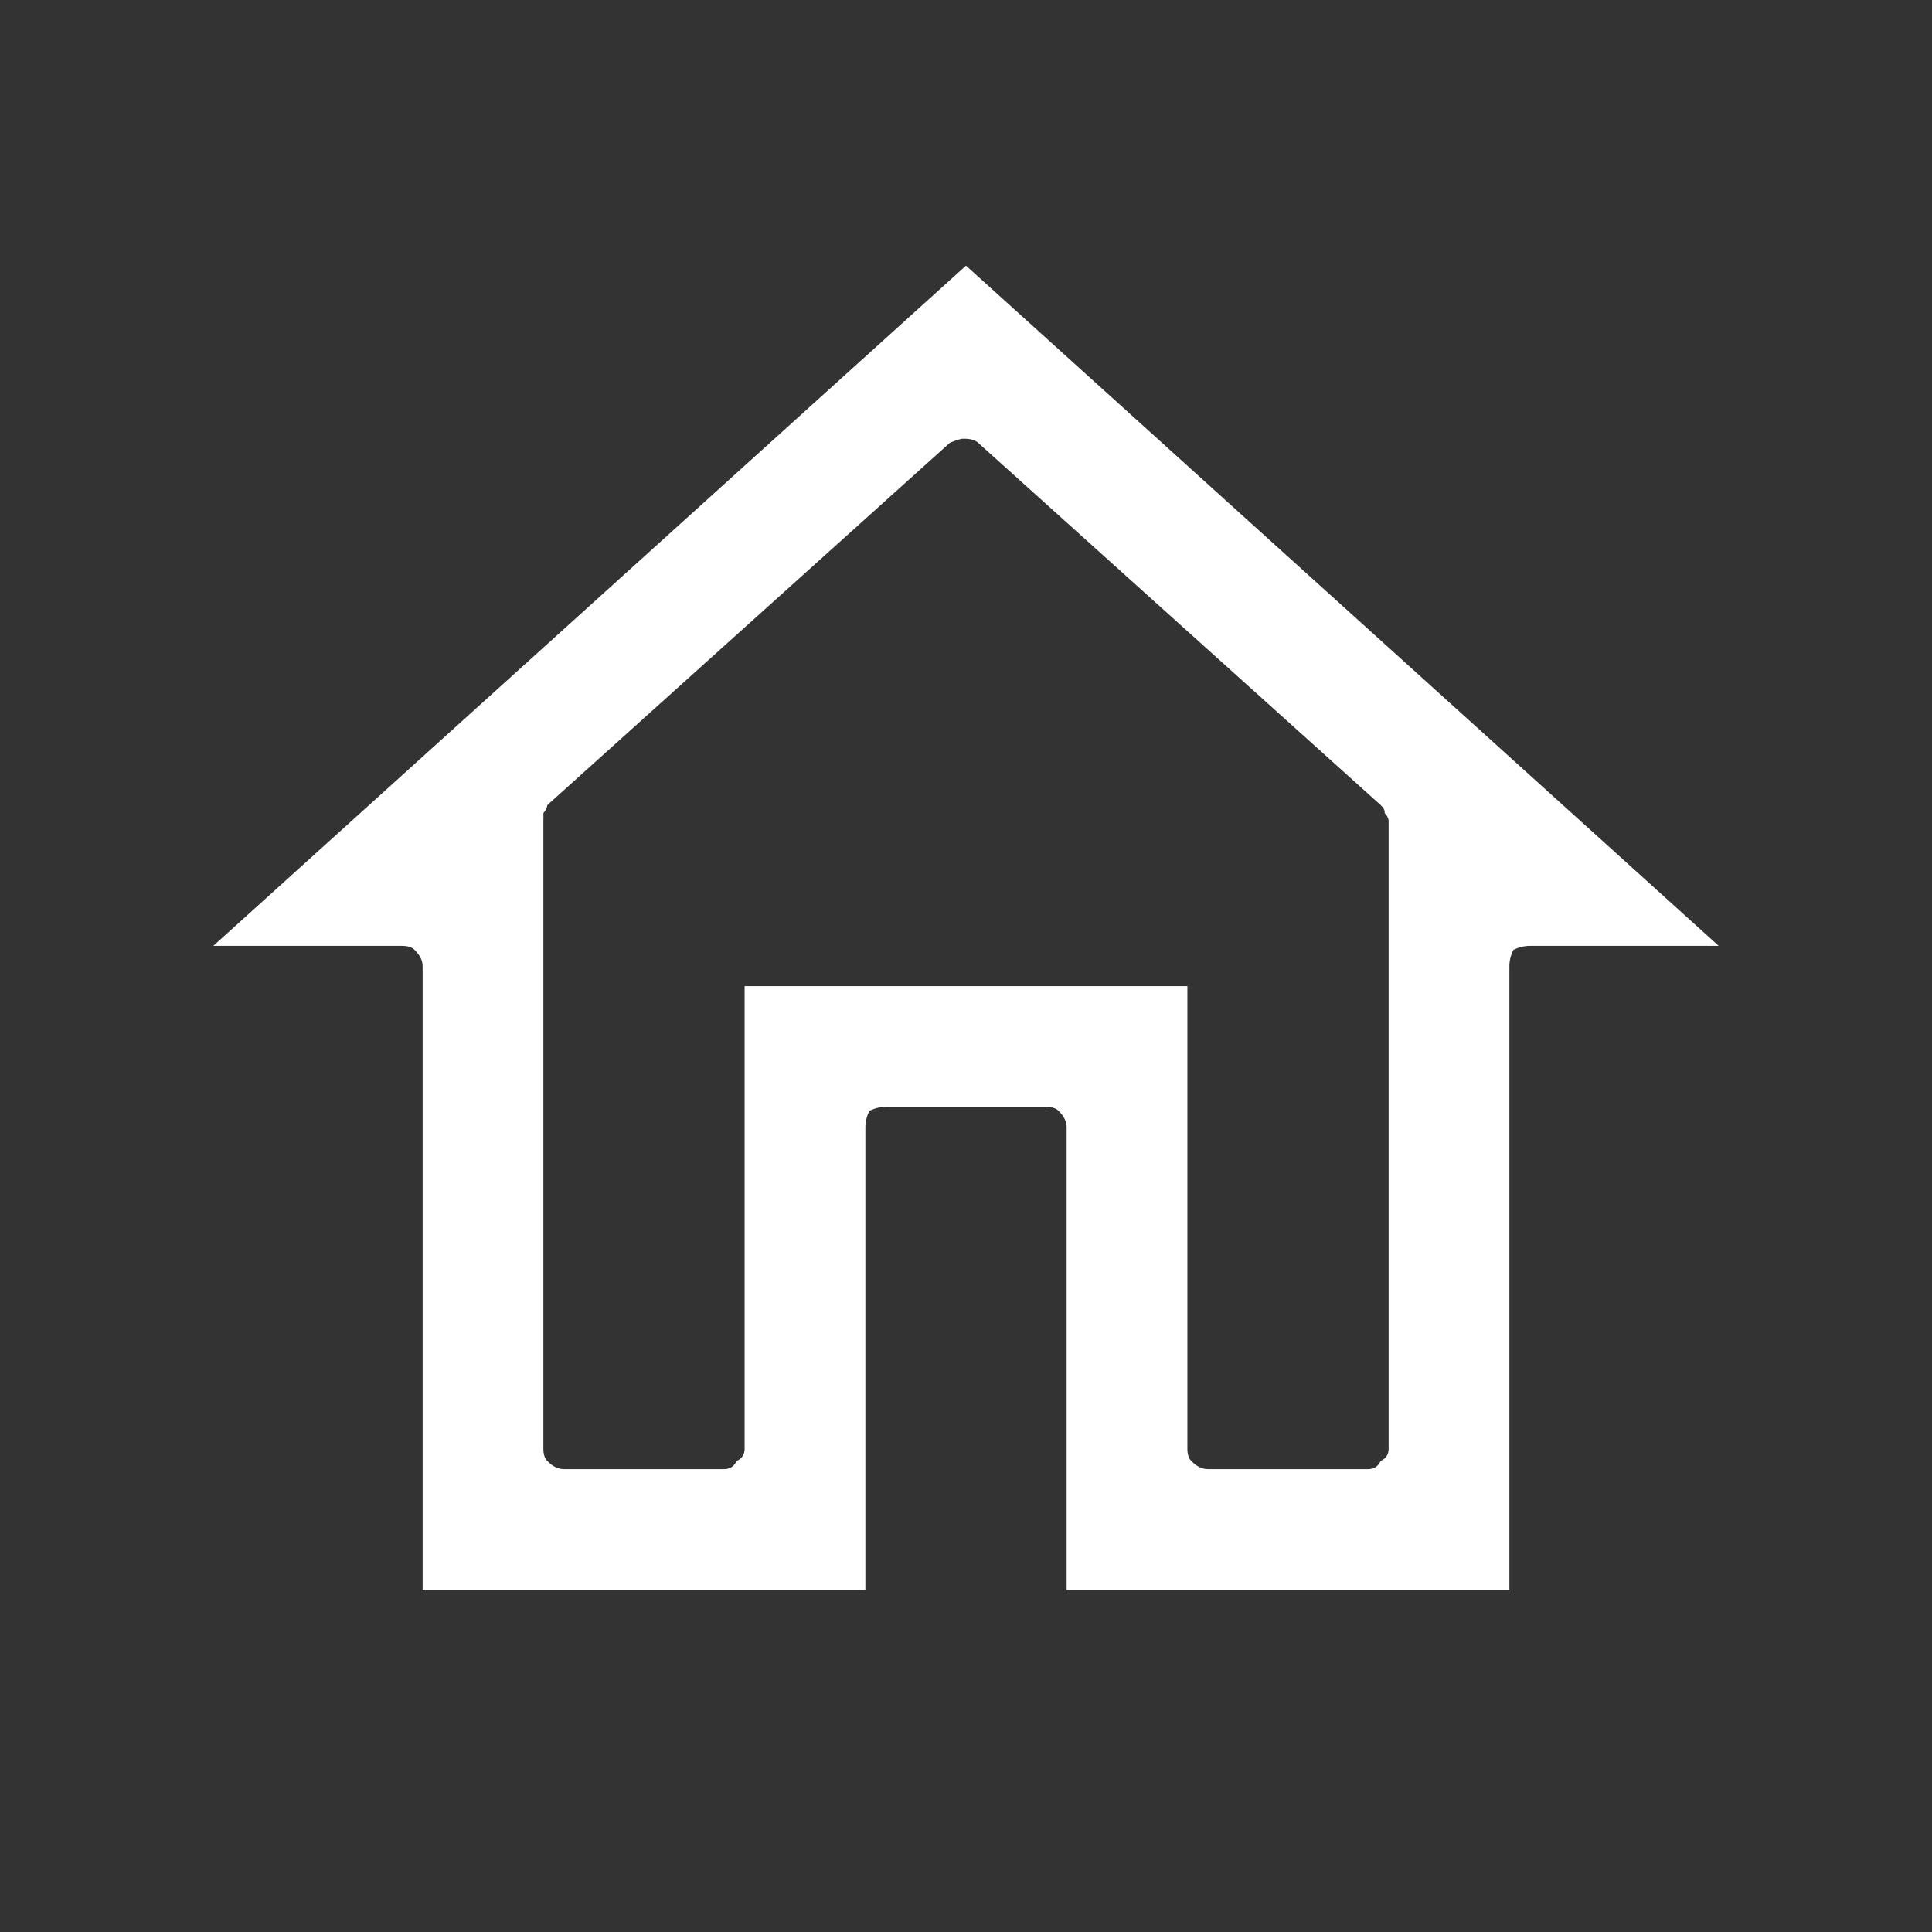 
<svg xmlns="http://www.w3.org/2000/svg" version="1.1" xmlns:xlink="http://www.w3.org/1999/xlink" preserveAspectRatio="none" x="0px" y="0px" width="24px" height="24px" viewBox="0 0 24 24">
<rect x="0" y="0" width="24" height="24" fill="#333333" stroke="none"/>
<defs>
<g id="Layer0_0_FILL">
<path fill="#FFFFFF" stroke="none" d="
M 18.75 12
Q 18.751 11.897 18.8 11.8 18.897 11.751 19 11.75
L 21.35 11.75 12 3.3 2.65 11.75 5 11.75
Q 5.103 11.751 5.15 11.8 5.249 11.897 5.25 12
L 5.25 19.75 10.75 19.75 10.75 14
Q 10.751 13.897 10.8 13.8 10.897 13.751 11 13.75
L 13 13.75
Q 13.103 13.751 13.15 13.8 13.249 13.897 13.25 14
L 13.25 19.75 18.75 19.75 18.75 12
M 11.8 5.5
Q 11.895 5.461 11.95 5.45
L 12 5.45
Q 12.099 5.455 12.15 5.5
L 17.15 10
Q 17.209 10.056 17.2 10.1 17.248 10.148 17.25 10.2
L 17.25 18
Q 17.249 18.103 17.15 18.15 17.103 18.249 17 18.25
L 15 18.25
Q 14.897 18.249 14.8 18.15 14.751 18.103 14.75 18
L 14.75 12.25 9.25 12.25 9.25 18
Q 9.249 18.103 9.15 18.15 9.103 18.249 9 18.25
L 7 18.25
Q 6.897 18.249 6.8 18.15 6.751 18.103 6.75 18
L 6.75 10.2
Q 6.752 10.148 6.75 10.1 6.791 10.056 6.8 10
L 11.8 5.5 Z"/>
</g>
</defs>

<g transform="matrix( 1, 0, 0, 1, 0,0) ">
<use xlink:href="#Layer0_0_FILL"/>
</g>
</svg>
